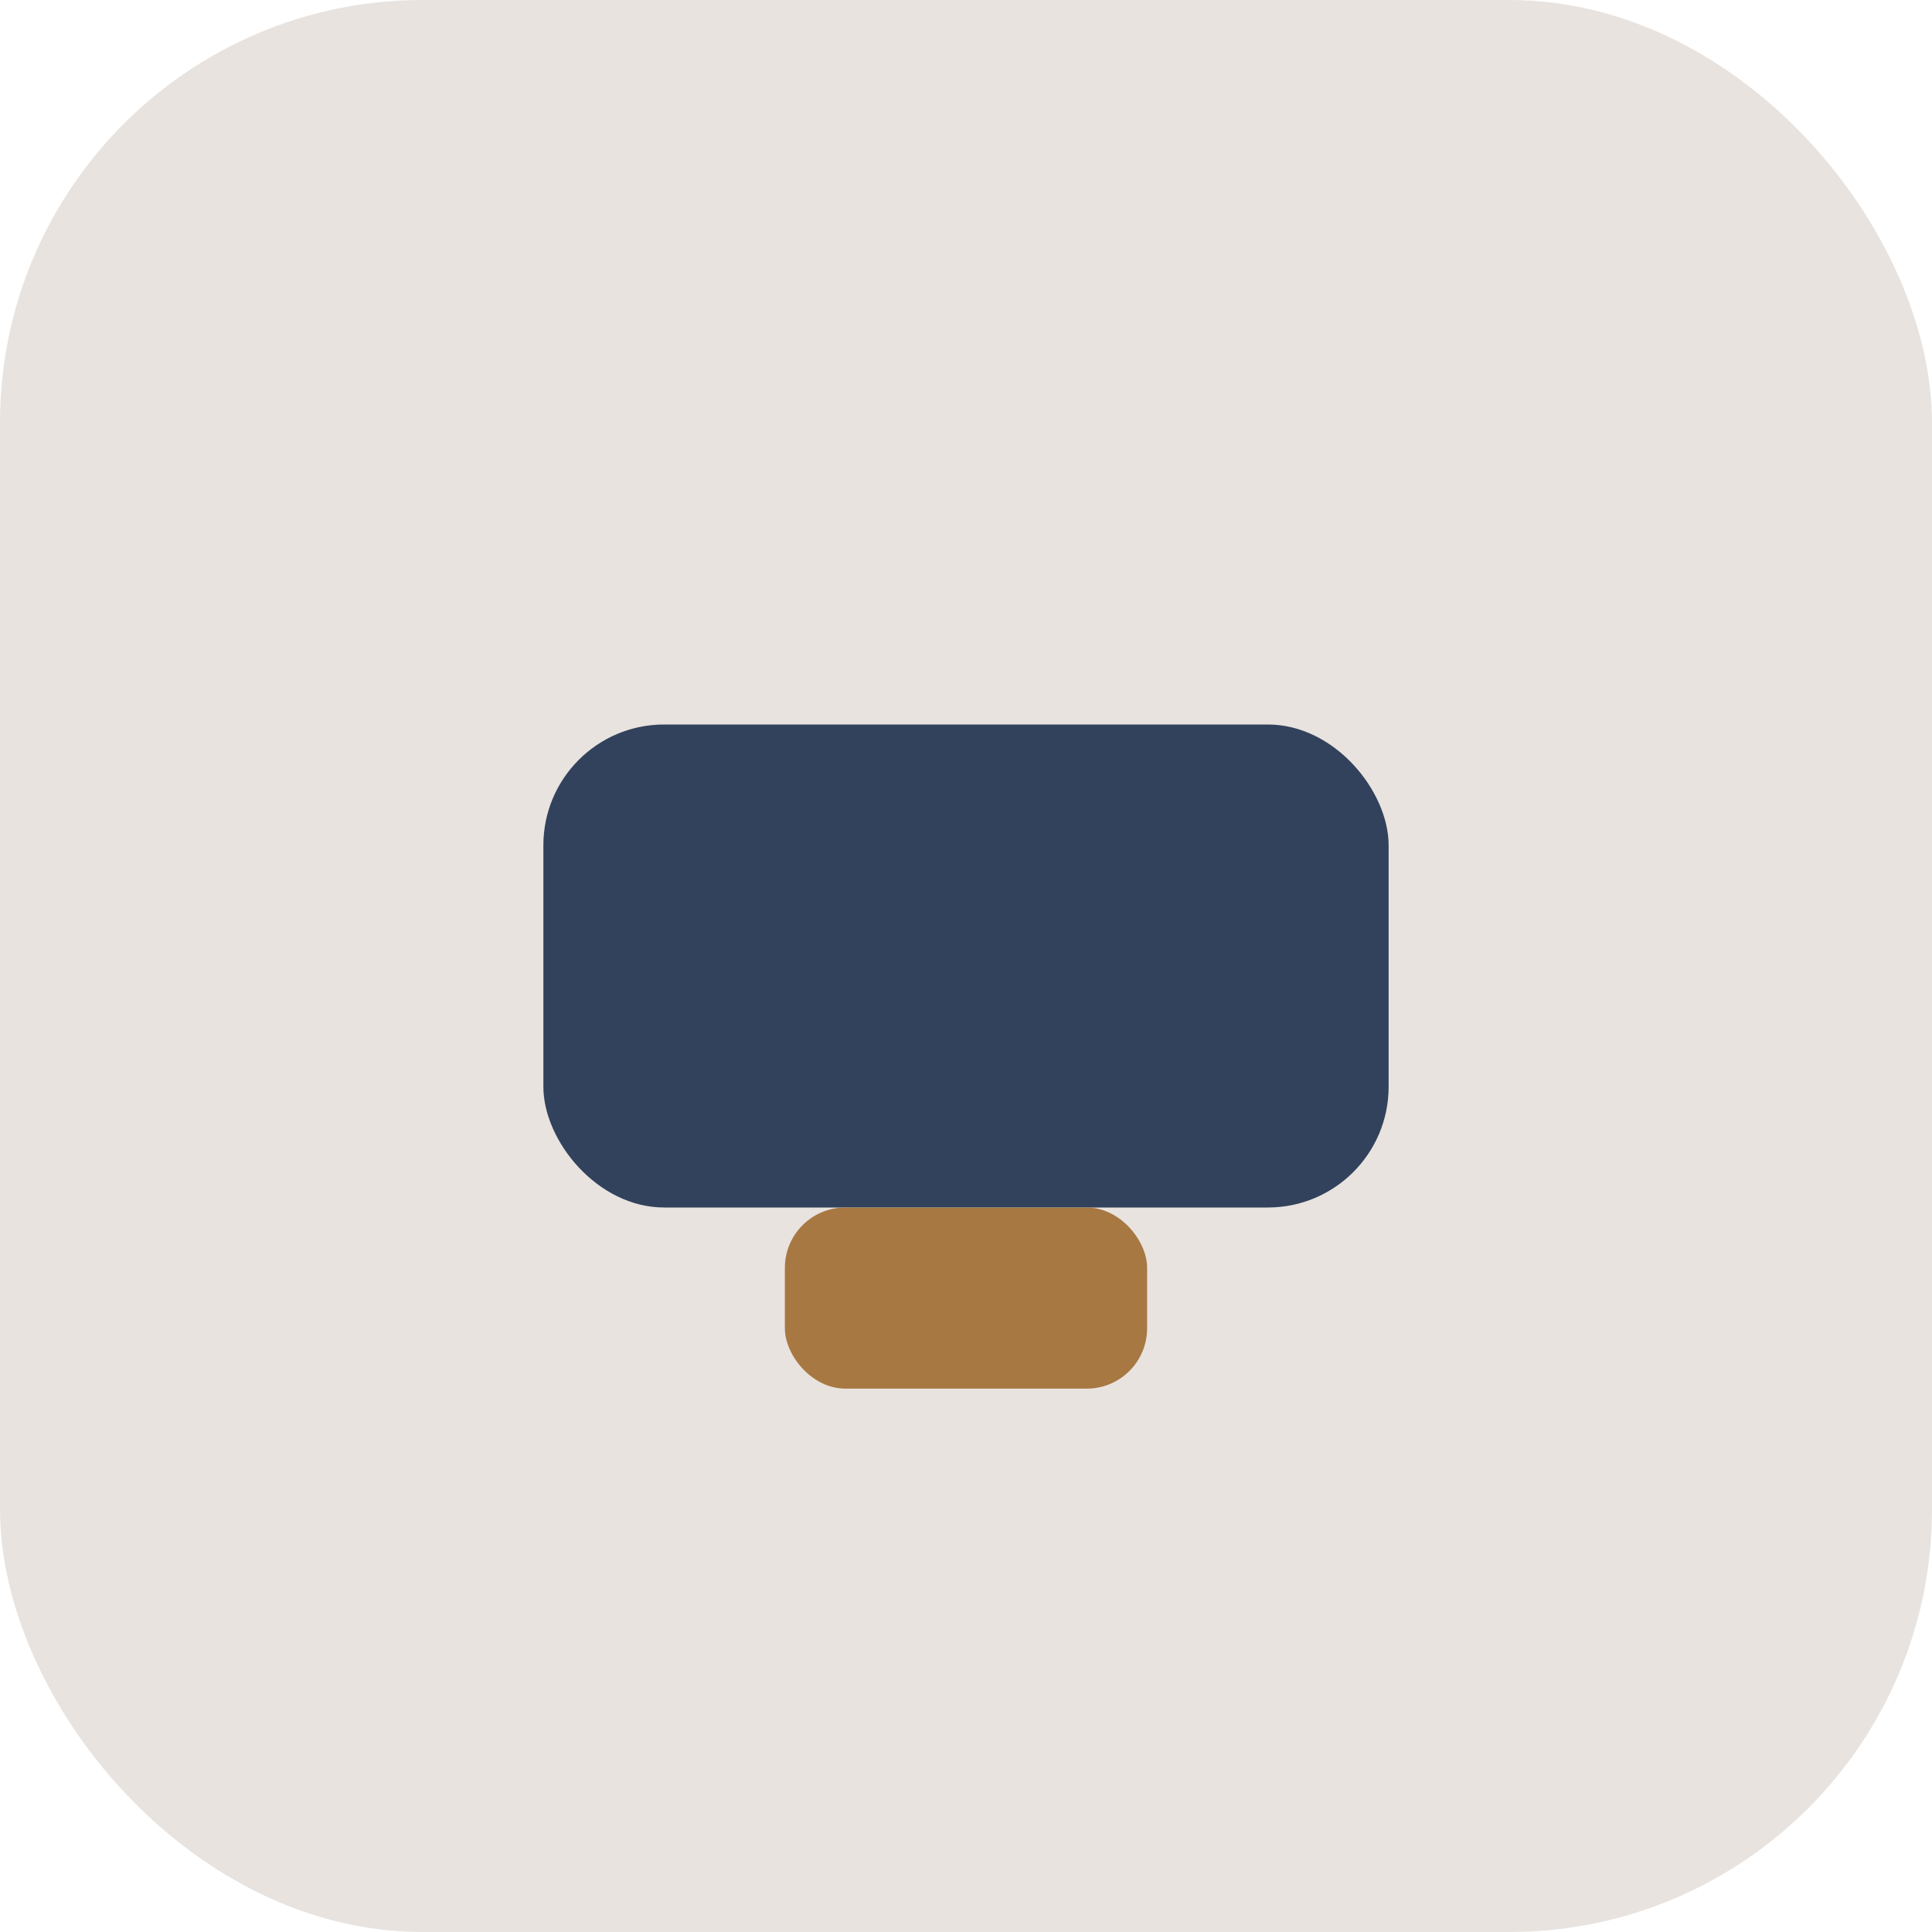 <?xml version="1.0" encoding="UTF-8"?>
<svg xmlns="http://www.w3.org/2000/svg" width="32" height="32" viewBox="0 0 32 32"><rect width="32" height="32" rx="7" fill="#E8E3DF"/><rect x="9" y="12" width="14" height="8" rx="2" fill="#32425C"/><rect x="13" y="20" width="6" height="3" rx="1" fill="#A87842"/></svg>